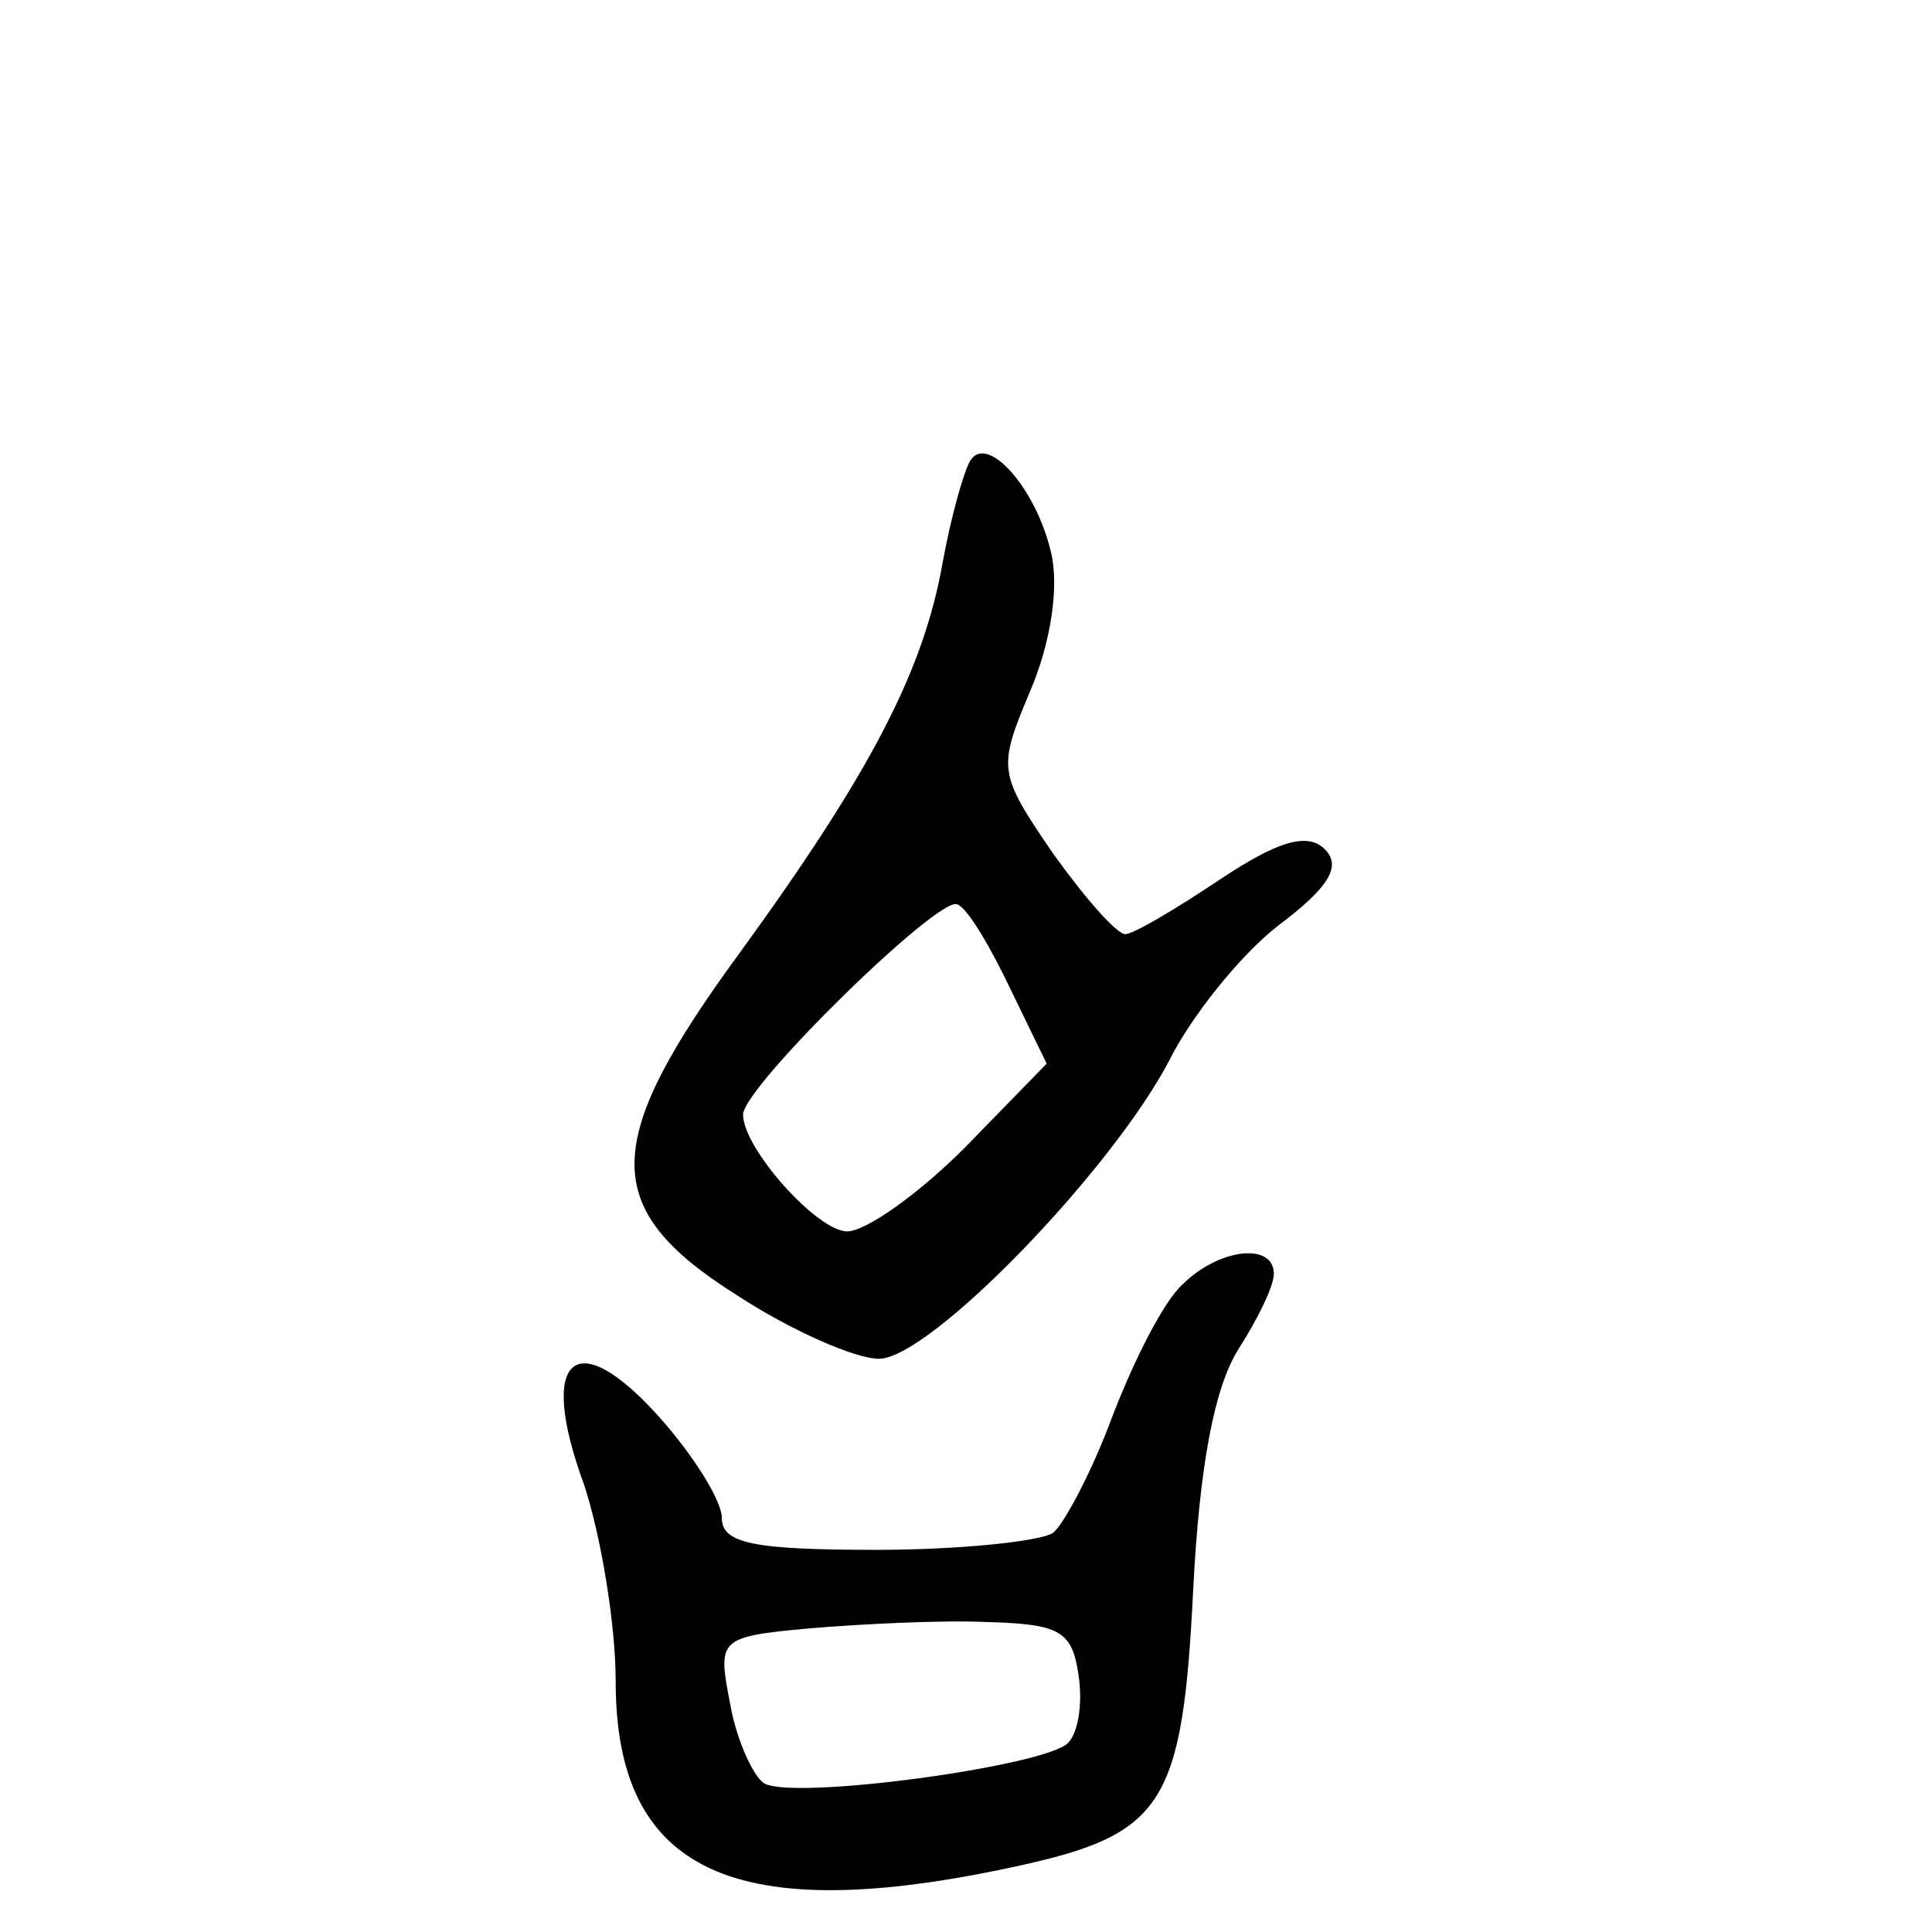 <?xml version="1.0" standalone="no"?>
<!DOCTYPE svg PUBLIC "-//W3C//DTD SVG 20010904//EN"
 "http://www.w3.org/TR/2001/REC-SVG-20010904/DTD/svg10.dtd">
<svg version="1.0" xmlns="http://www.w3.org/2000/svg"
 width="91pt" height="91pt" viewBox="0 0 91 91"
 preserveAspectRatio="xMidYMid meet">
<g transform="translate(0,91) scale(0.1,-0.1)"
fill="#000000" stroke="none">
<path d="M457 693 c-3 -5 -9 -26 -13 -48 -9 -51 -34 -99 -95 -183 -66 -90 -67
-121 -2 -162 26 -17 56 -30 67 -30 24 0 110 89 137 141 10 20 33 49 51 63 24
18 30 28 22 36 -8 8 -22 4 -49 -14 -21 -14 -41 -26 -45 -26 -4 0 -19 17 -34
38 -26 38 -26 40 -11 76 10 23 14 50 10 66 -7 30 -30 56 -38 43z m19 -249 l17
-35 -39 -40 c-21 -21 -46 -39 -55 -39 -14 0 -49 39 -49 55 0 13 93 104 101 99
5 -2 16 -21 25 -40z"/>
<path d="M557 305 c-9 -8 -23 -36 -33 -62 -10 -27 -23 -51 -28 -55 -6 -4 -44
-8 -83 -8 -58 0 -73 3 -73 15 0 8 -13 29 -29 47 -40 45 -58 29 -36 -31 8 -24
15 -66 15 -93 0 -90 56 -116 189 -87 69 15 78 29 83 130 3 59 10 95 21 113 9
14 17 30 17 36 0 15 -26 12 -43 -5z m-49 -184 c2 -13 0 -27 -5 -32 -11 -11
-129 -27 -143 -19 -5 3 -13 20 -16 37 -6 31 -6 32 37 36 24 2 62 4 84 3 34 -1
40 -4 43 -25z"/>
</g>
</svg>
